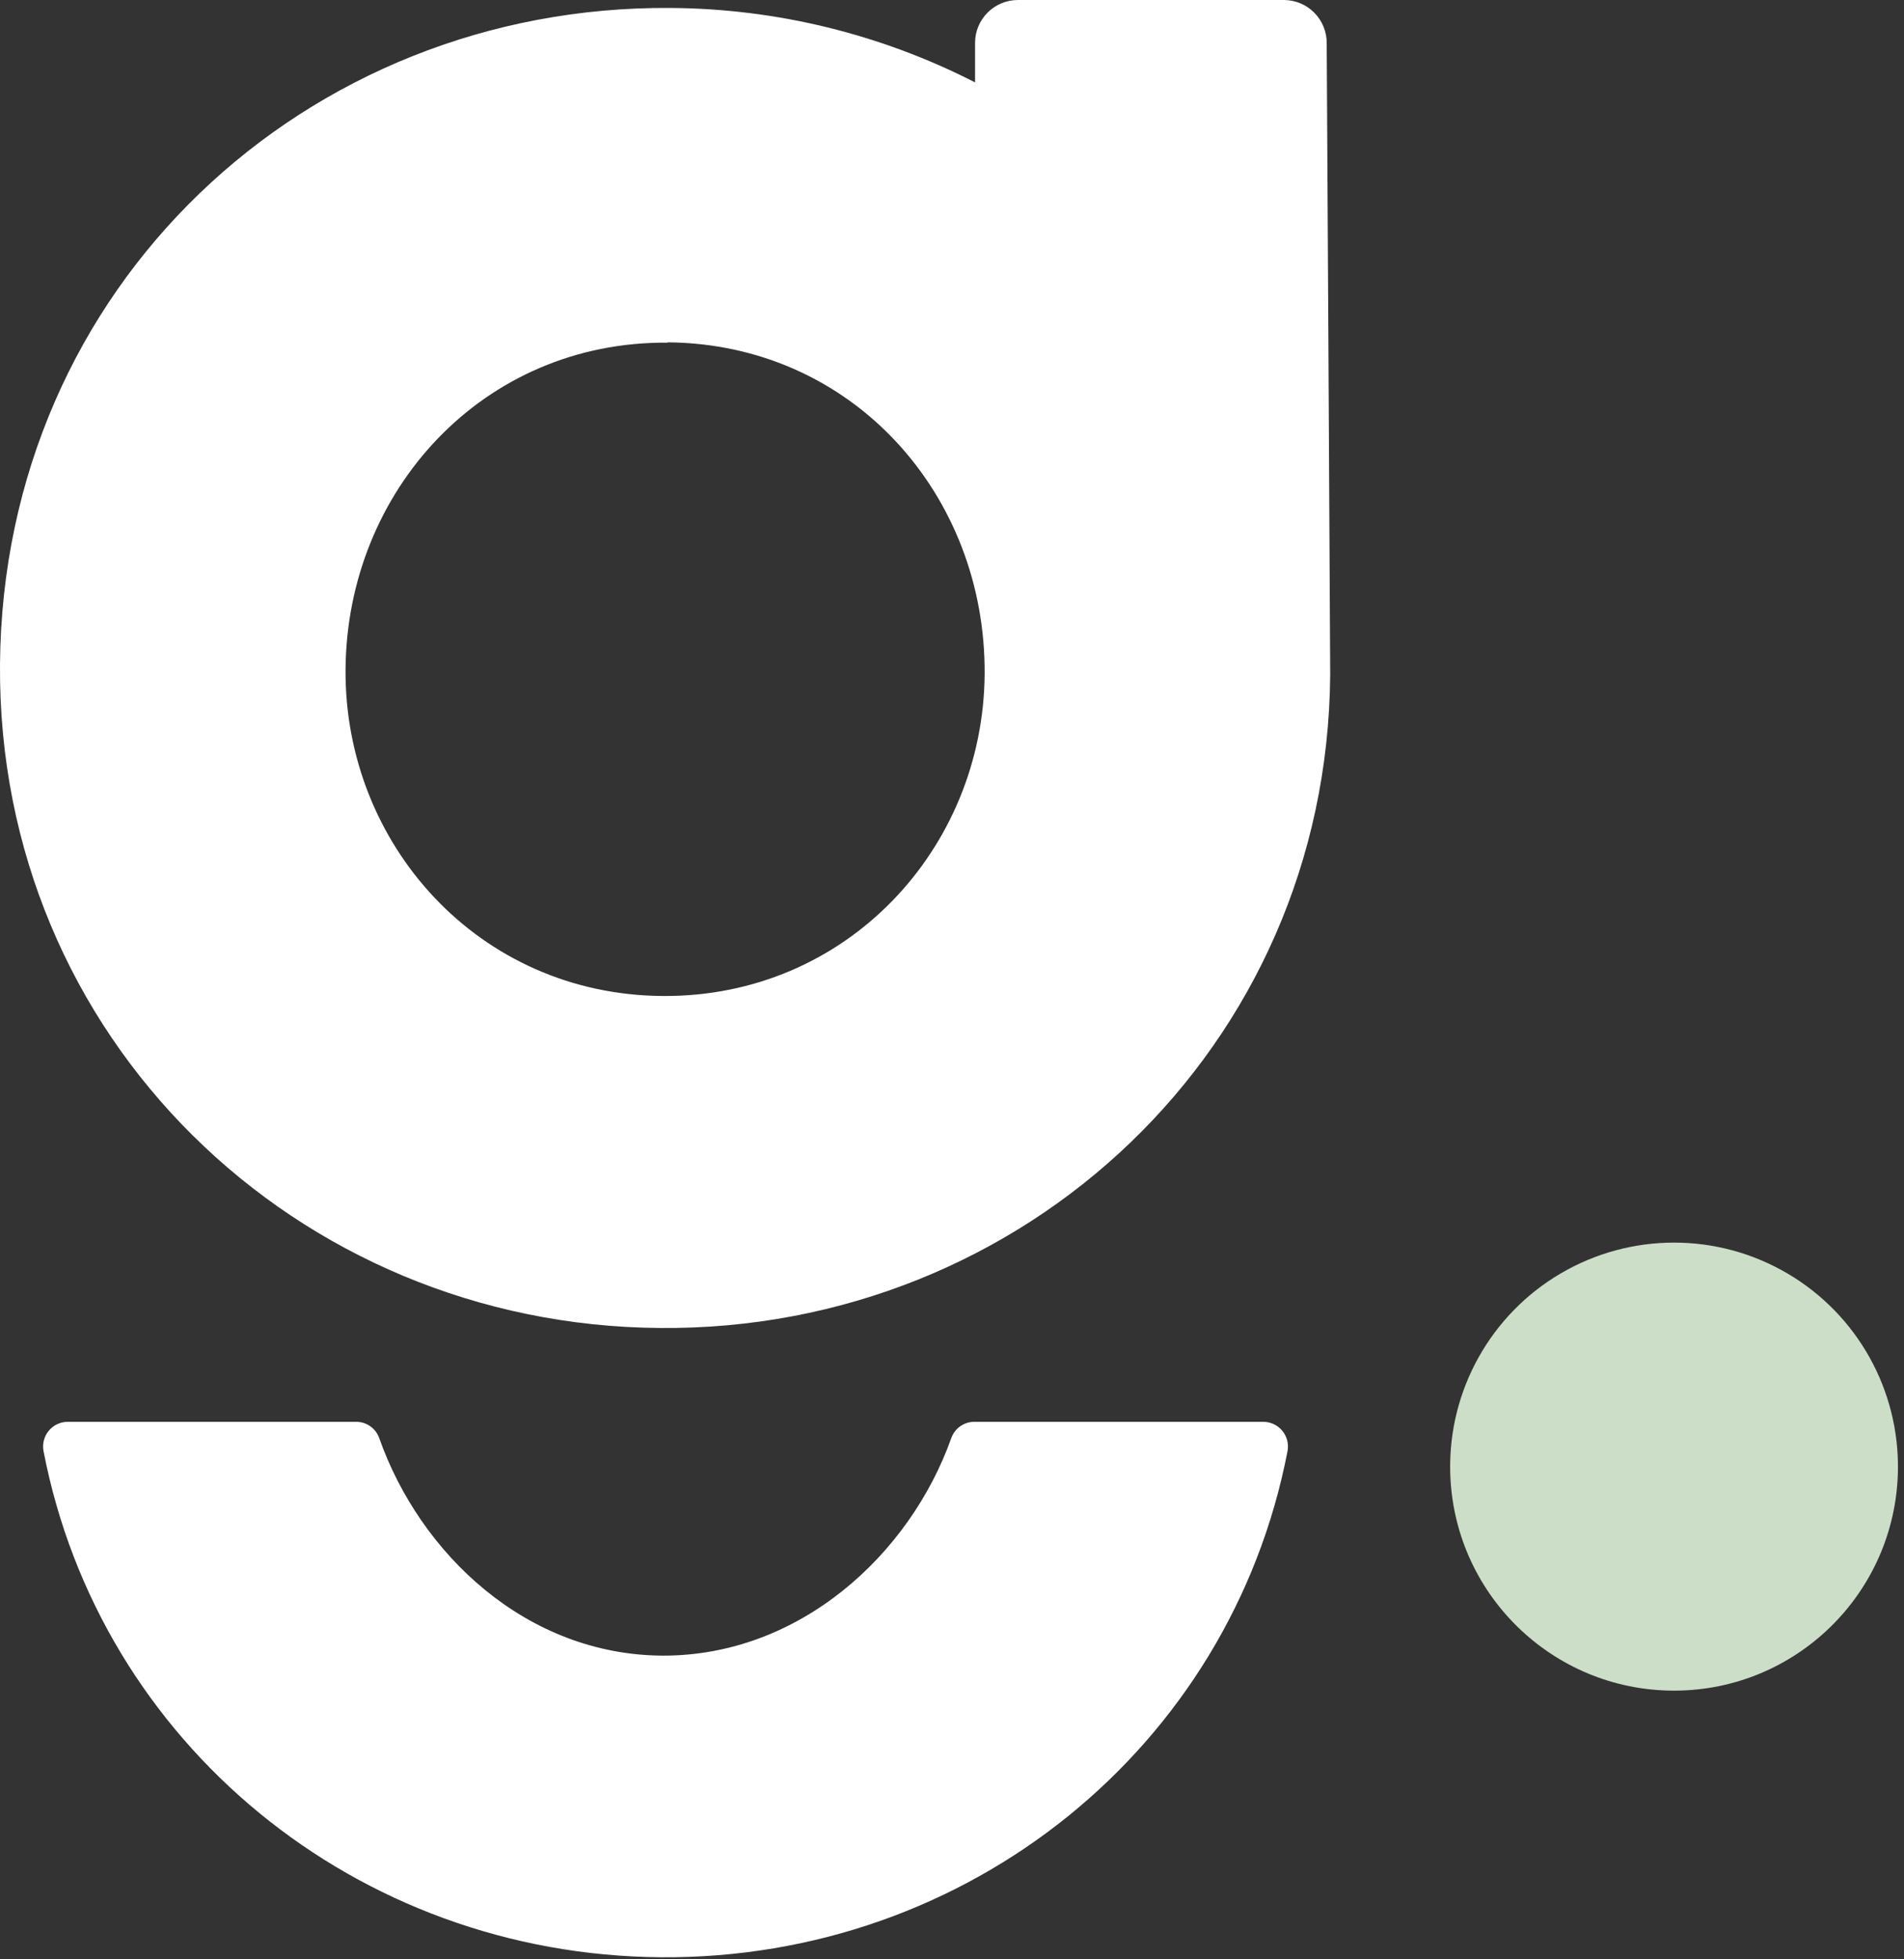 <?xml version="1.0" encoding="UTF-8"?>
<svg width="175px" height="180px" viewBox="0 0 175 180" version="1.1" xmlns="http://www.w3.org/2000/svg" xmlns:xlink="http://www.w3.org/1999/xlink">
    <rect x="0" y="0" width="175" height="180" fill="#333333" stroke="none"/>
    <title>monogram</title>
    <g id="Page-1" stroke="none" stroke-width="1" fill="none" fill-rule="evenodd">
        <g id="monogram" fill-rule="nonzero">
            <g id="Group">
                <g fill="#FFFFFF">
                    <path d="M116.07,130.62 L89.55,130.62 C88.605,130.619 87.761,131.211 87.44,132.1 C83.61,142.86 73.44,152.16 60.85,152.1 C48.37,152.01 38.61,142.76 34.85,132.1 C34.529,131.211 33.685,130.619 32.74,130.62 L6.18,130.62 C5.513,130.635 4.887,130.942 4.467,131.46 C4.047,131.978 3.876,132.655 4,133.31 C9.18,160.17 32.78,179.6 60.75,179.81 C89,180.02 113.09,160.54 118.34,133.31 C118.466,132.639 118.284,131.947 117.844,131.426 C117.404,130.904 116.752,130.608 116.07,130.62 Z" id="Path"></path>
                    <path d="M60.68,122 C94.11,122.28 122,96.27 122.26,62 C122.26,59.69 121.94,4 121.94,4 C121.956,2.945 121.548,1.927 120.807,1.175 C120.067,0.423 119.055,-2.65296265e-08 118,-2.65296265e-08 L93.56,-2.65296265e-08 C91.384,-2.65296265e-08 89.62,1.764 89.62,3.94 L89.62,7.57 C80.95,3.133 71.36,0.79 61.62,0.73 C28.15,0.49 0.26,26.26 -5.90022822e-16,61.05 C-0.25,95.36 27.25,121.78 60.68,122 Z M61.35,31.45 C78.35,31.58 90.62,45.45 90.5,61.93 C90.38,77.93 77.86,91.62 60.9,91.5 C43.94,91.38 31.64,77.5 31.76,61.5 C31.88,45.08 44.4,31.35 61.35,31.48 L61.35,31.45 Z" id="Shape"></path>
                </g>
                <path d="M133.29,135.19 C133.126,127.731 137.011,120.767 143.444,116.99 C149.878,113.212 157.852,113.212 164.286,116.99 C170.719,120.767 174.604,127.731 174.44,135.19 C174.193,146.377 165.054,155.316 153.865,155.316 C142.676,155.316 133.537,146.377 133.29,135.19 L133.29,135.19 Z" id="Path" fill="#CCDEC8"></path>
            </g>
        </g>
    </g>
</svg>